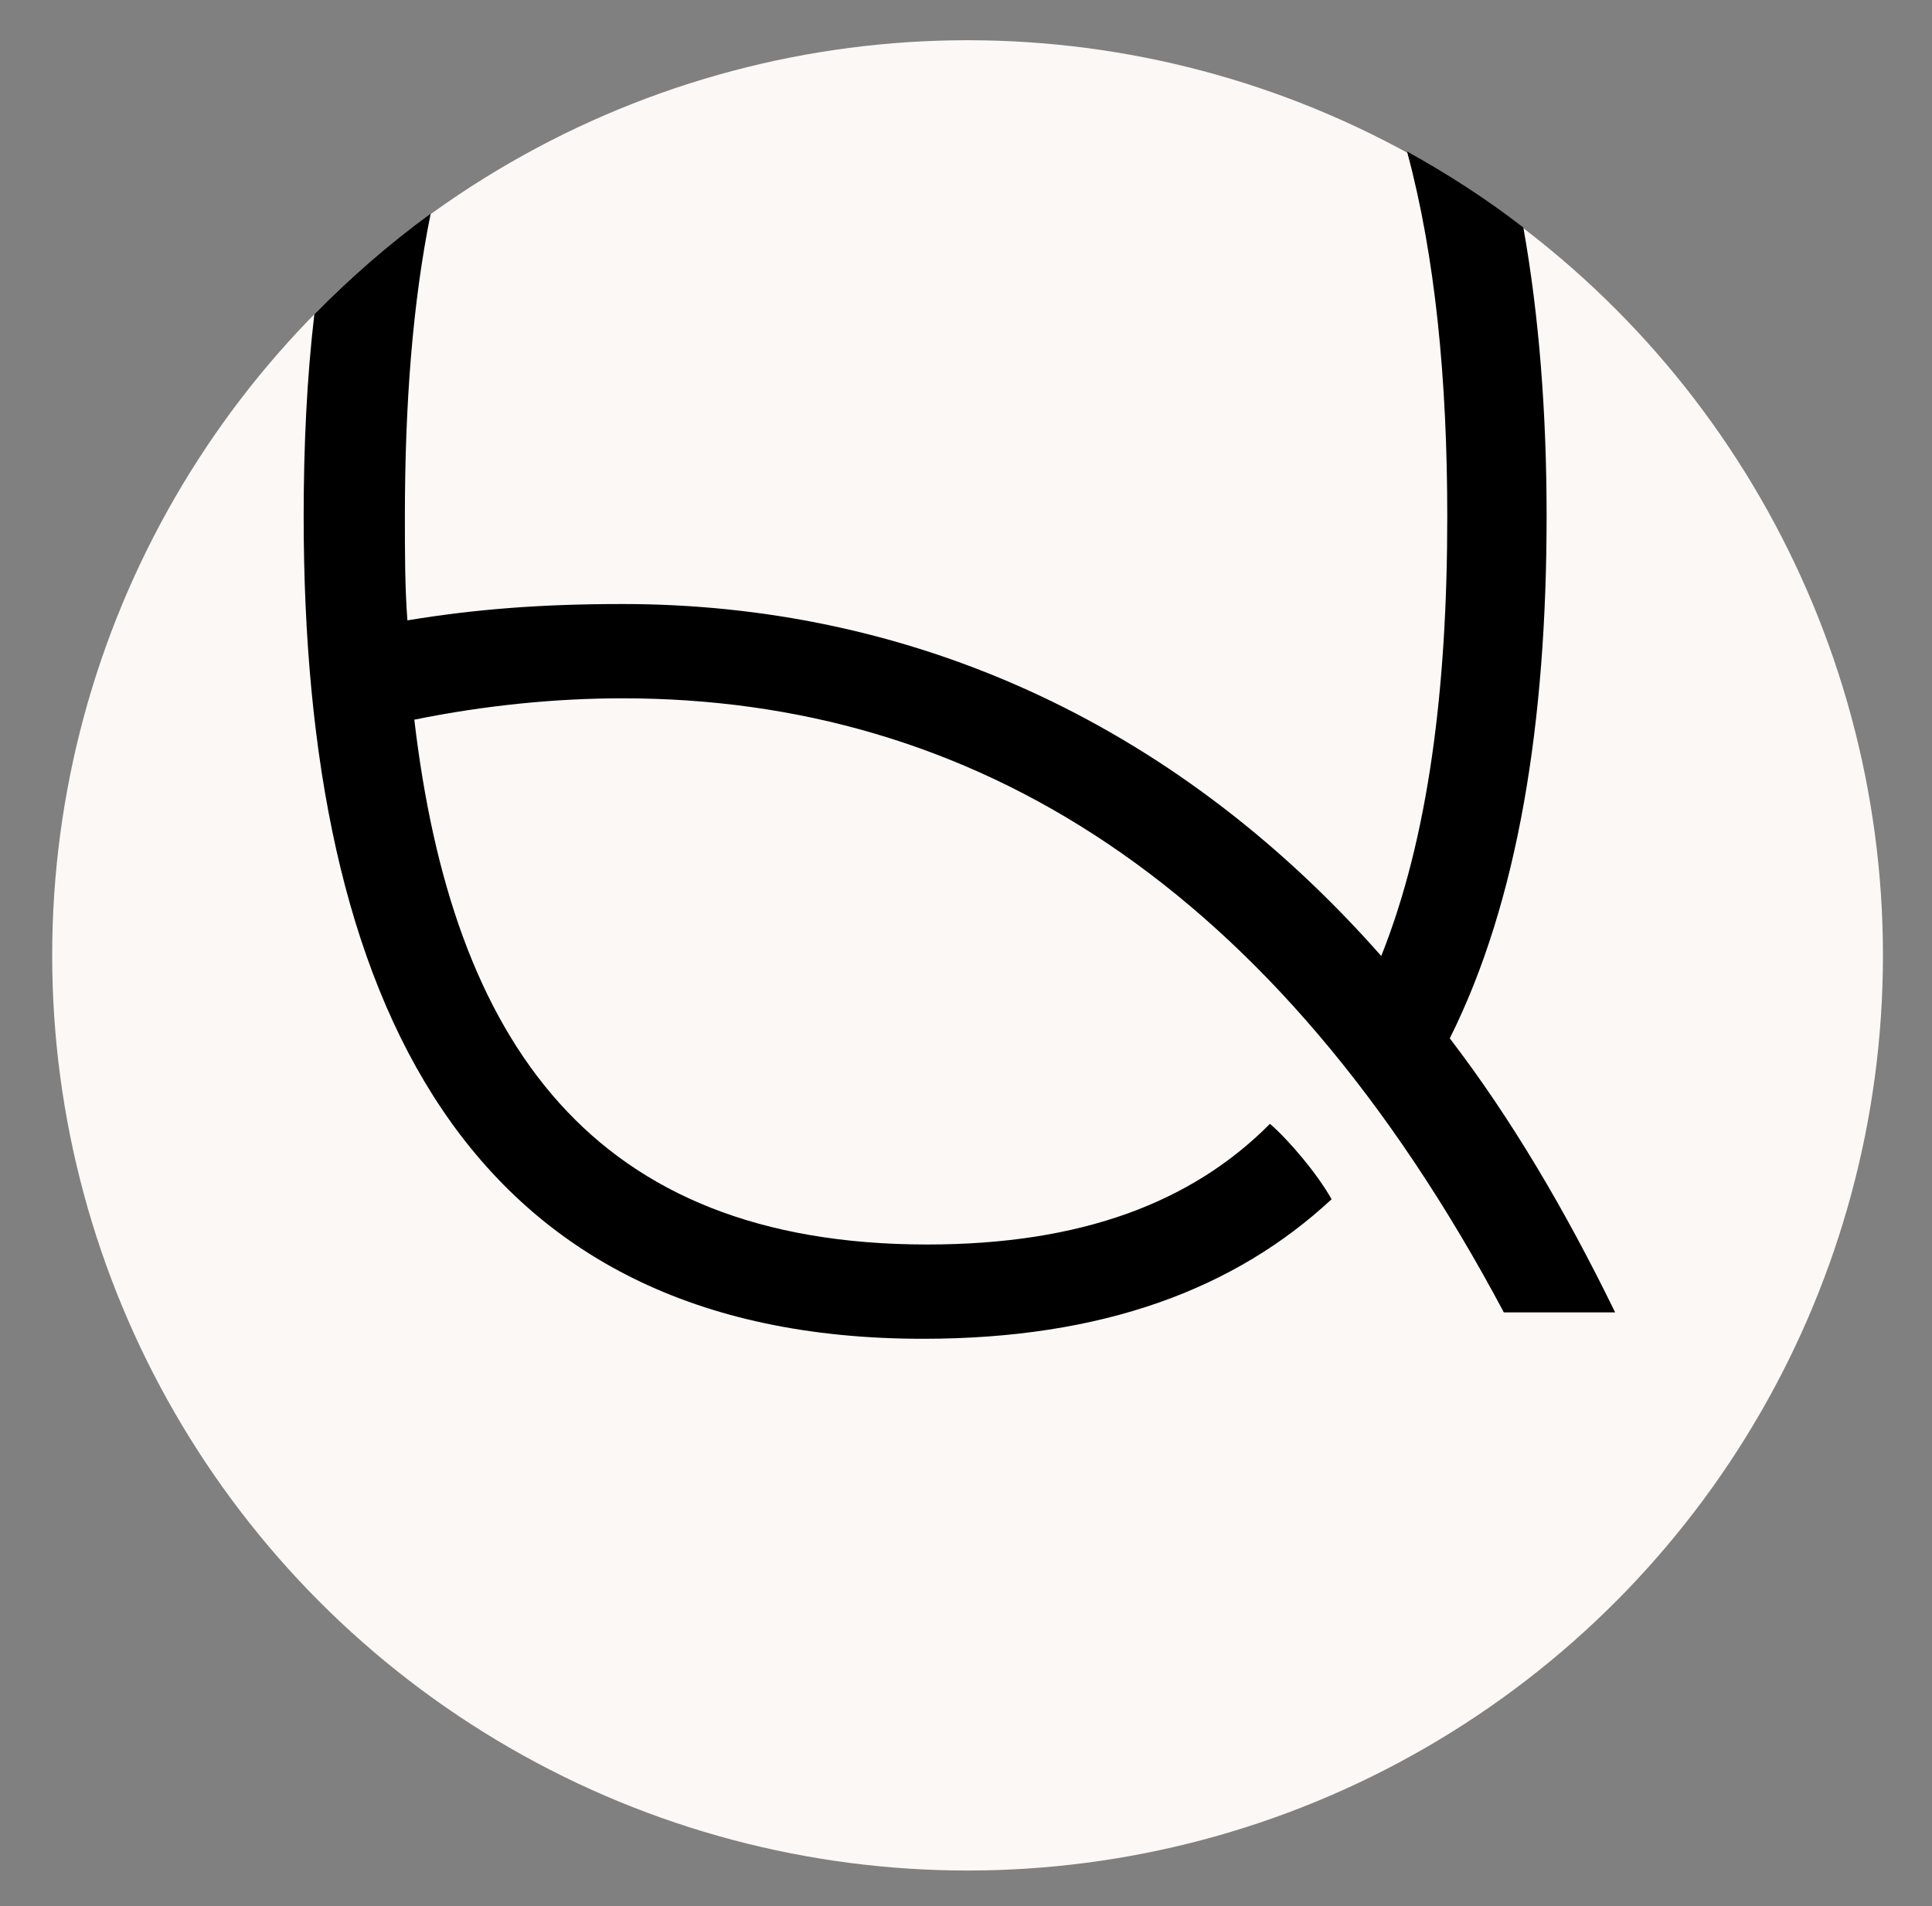<?xml version="1.0" encoding="UTF-8"?>
<!-- Generator: Adobe Illustrator 21.1.0, SVG Export Plug-In . SVG Version: 6.00 Build 0)  -->
<svg xmlns="http://www.w3.org/2000/svg" xmlns:xlink="http://www.w3.org/1999/xlink" id="Ebene_1" x="0px" y="0px" viewBox="0 0 307.3 303.3" style="enable-background:new 0 0 307.3 303.3;" xml:space="preserve">
<rect x="0" y="0" width="307.3" height="303.3" fill="#808080" stroke="none"/>
<style type="text/css">
	.st0{fill:#FBF8F6;}
</style>
<circle class="st0" cx="153.9" cy="152" r="145.6"></circle>
<path d="M230.2,82.2c0,27.4-3,51.1-10.5,69.9c-33.5-38-75.9-56-120.7-56c-12.8,0-23.3,0.8-34.2,2.6c-0.4-5.3-0.4-10.9-0.4-16.5  c0-17.7,1.2-33.9,4.1-48.2C61.9,38.8,55.7,44.2,50,50c-1.2,10.2-1.7,21-1.7,32.2c0,77.1,25.9,130.8,98.5,130.8  c28.6,0,49.6-7.9,65-22.2c-2.3-4.1-6.8-9.4-9.8-12C189.6,191.3,172,198,147.5,198c-53.4,0-75.6-32.3-81.6-83.5  c11.3-2.3,22.6-3.4,33.1-3.4c55.6,0,103.8,29.3,140.2,97.7h17.7c-7.9-16.2-16.5-30.8-26.3-43.6c10.9-21.8,15.4-50.4,15.4-83.1  c0-16.4-1.2-31.9-3.7-45.9c-5.8-4.5-12-8.5-18.5-12.1C228.3,40.8,230.2,60.4,230.2,82.2z"></path>
</svg>
